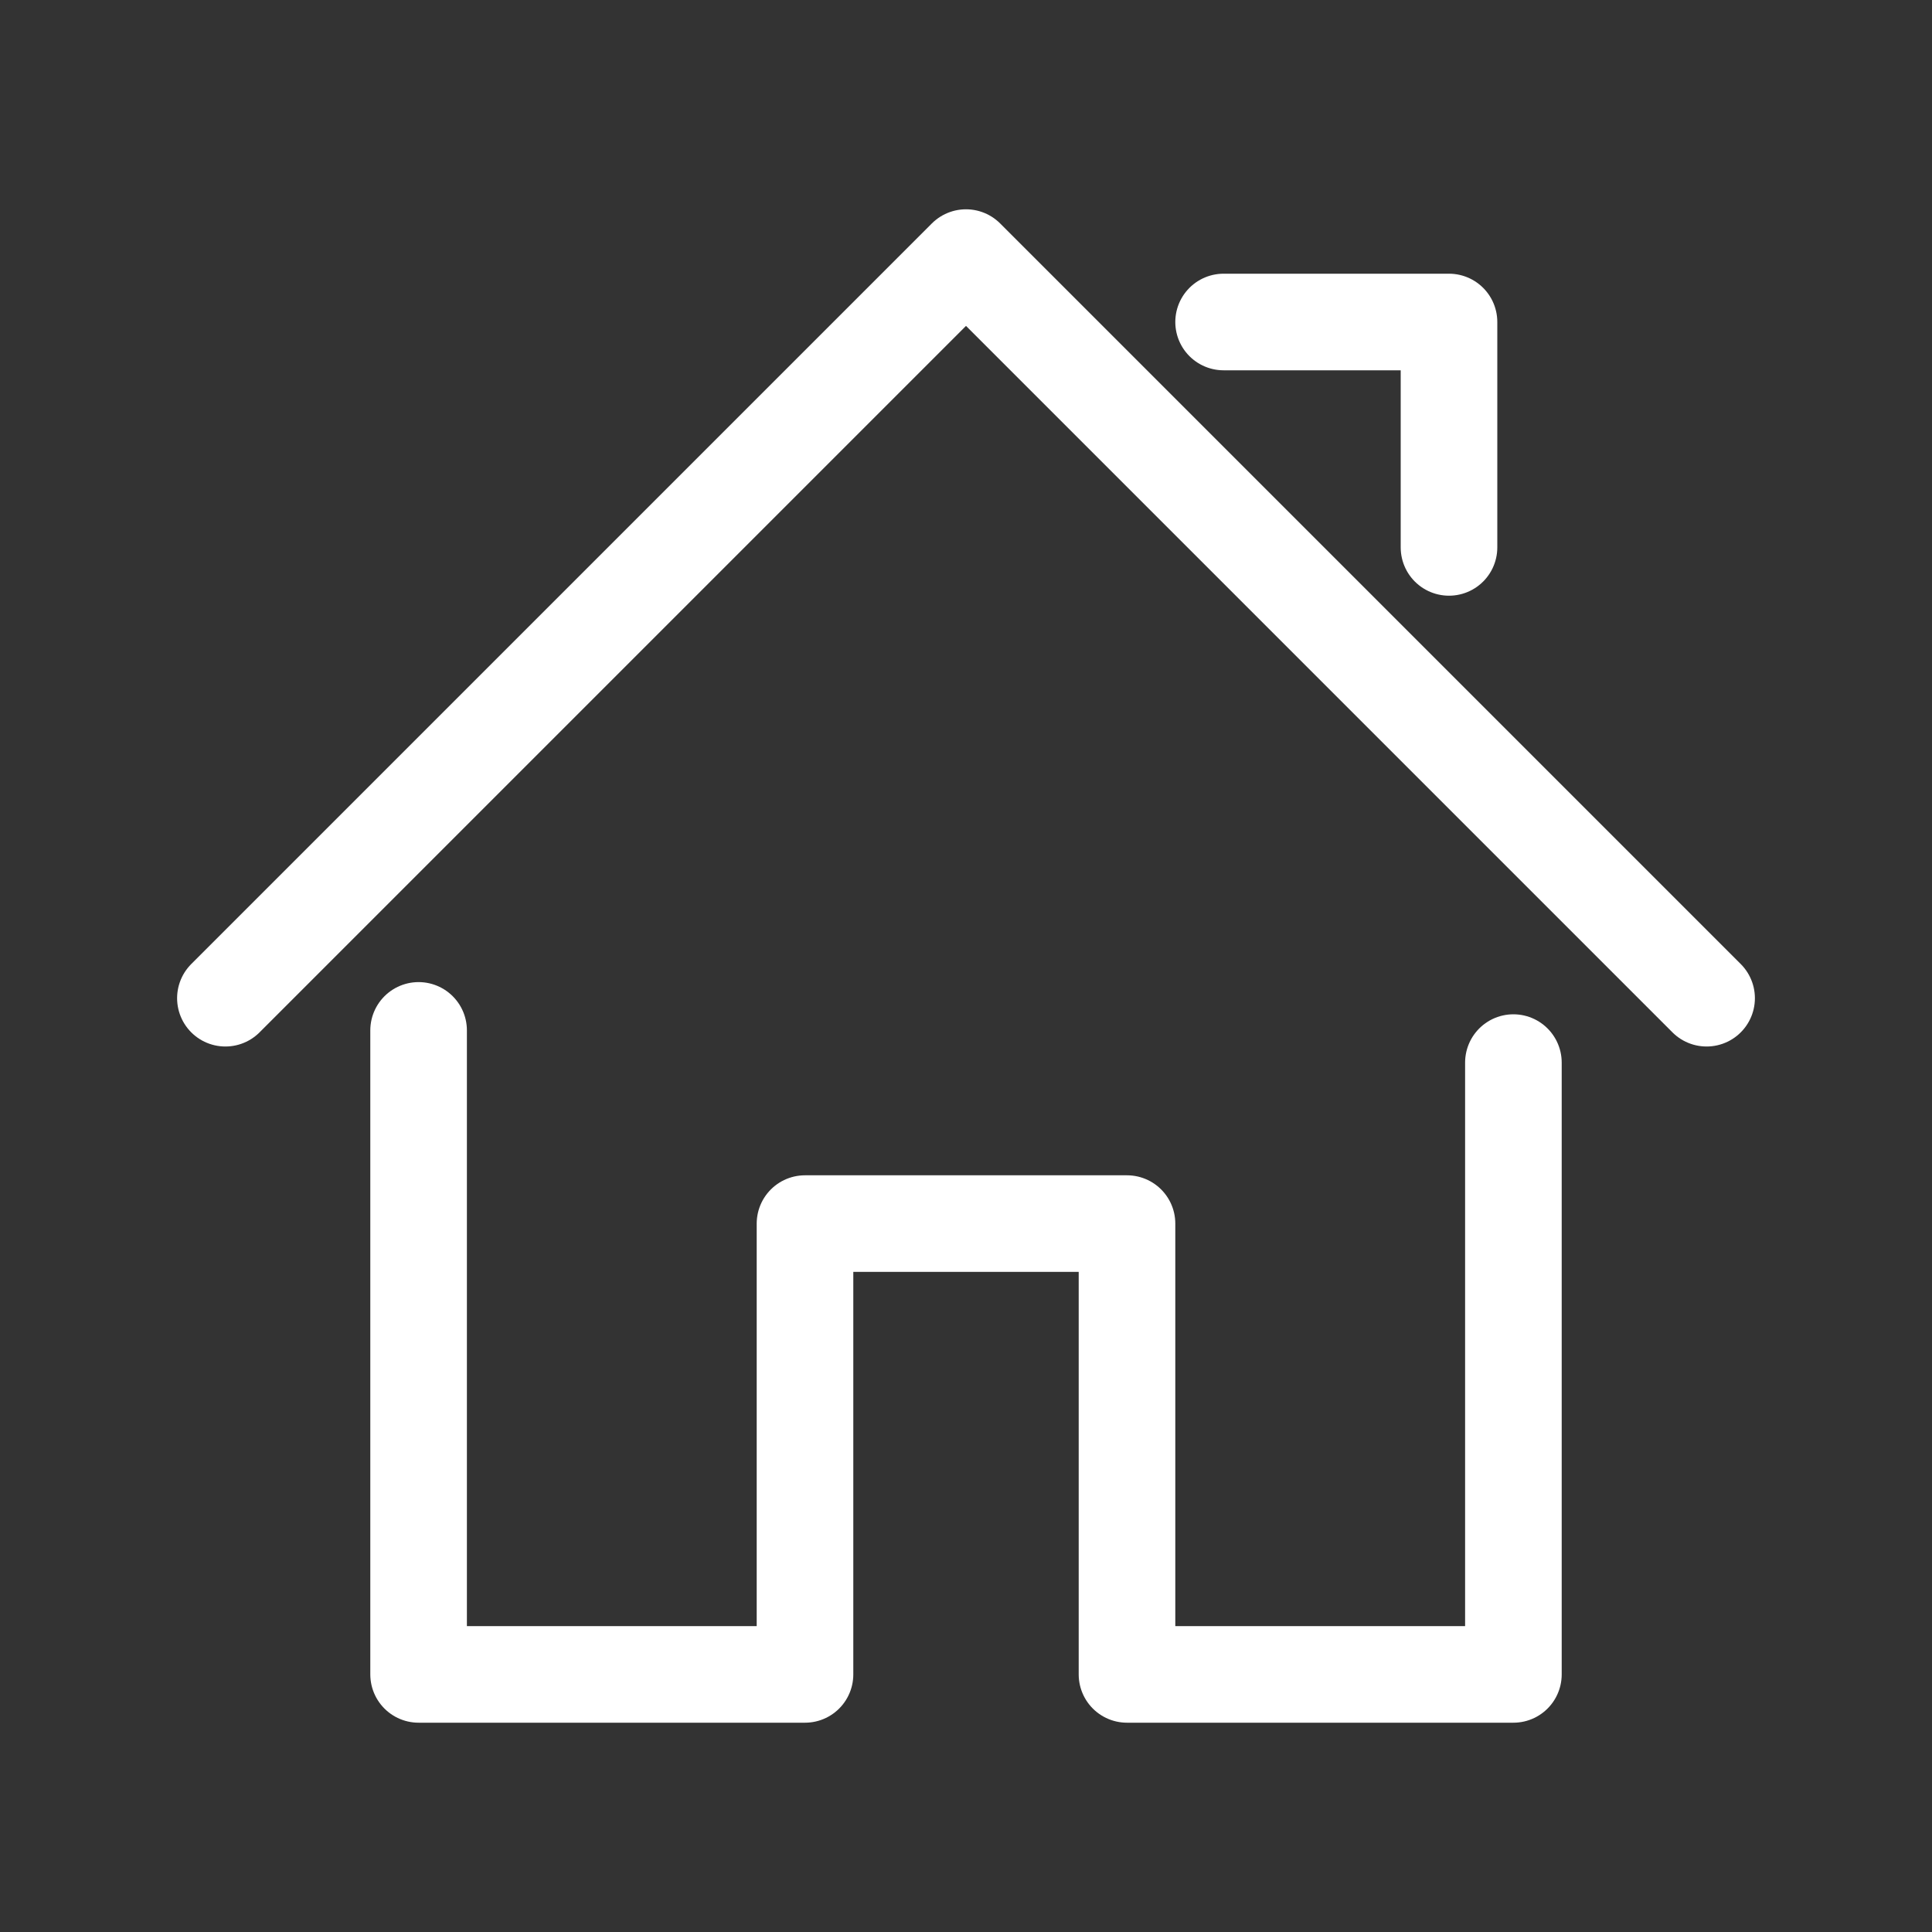 <?xml version="1.0" encoding="utf-8"?>
<!-- Generator: Adobe Illustrator 24.3.0, SVG Export Plug-In . SVG Version: 6.00 Build 0)  -->
<svg version="1.1" id="レイヤー_1" xmlns="http://www.w3.org/2000/svg" xmlns:xlink="http://www.w3.org/1999/xlink" x="0px"
	 y="0px" viewBox="0 0 30 30" style="enable-background:new 0 0 30 30;" xml:space="preserve">
<rect x="0" y="0" width="30" height="30" fill="#333333" stroke="none"/>
<style type="text/css">
	.st0{fill:none;}
	.st1{fill:none;stroke:#FFFFFF;stroke-width:1.5;stroke-linecap:round;stroke-linejoin:round;stroke-miterlimit:10;}
</style>
<g>
	<rect class="st0" width="30" height="30"/>
	<g>
		<polyline class="st1" points="6.5,16 6.5,26 12.5,26 12.5,19 17.5,19 17.5,26 23.5,26 23.5,16.5 		"/>
		<polyline class="st1" points="3.5,15.5 15,4 26.5,15.5 		"/>
		<polyline class="st1" points="19,5 22.5,5 22.5,8.5 		"/>
	</g>
</g>
</svg>
